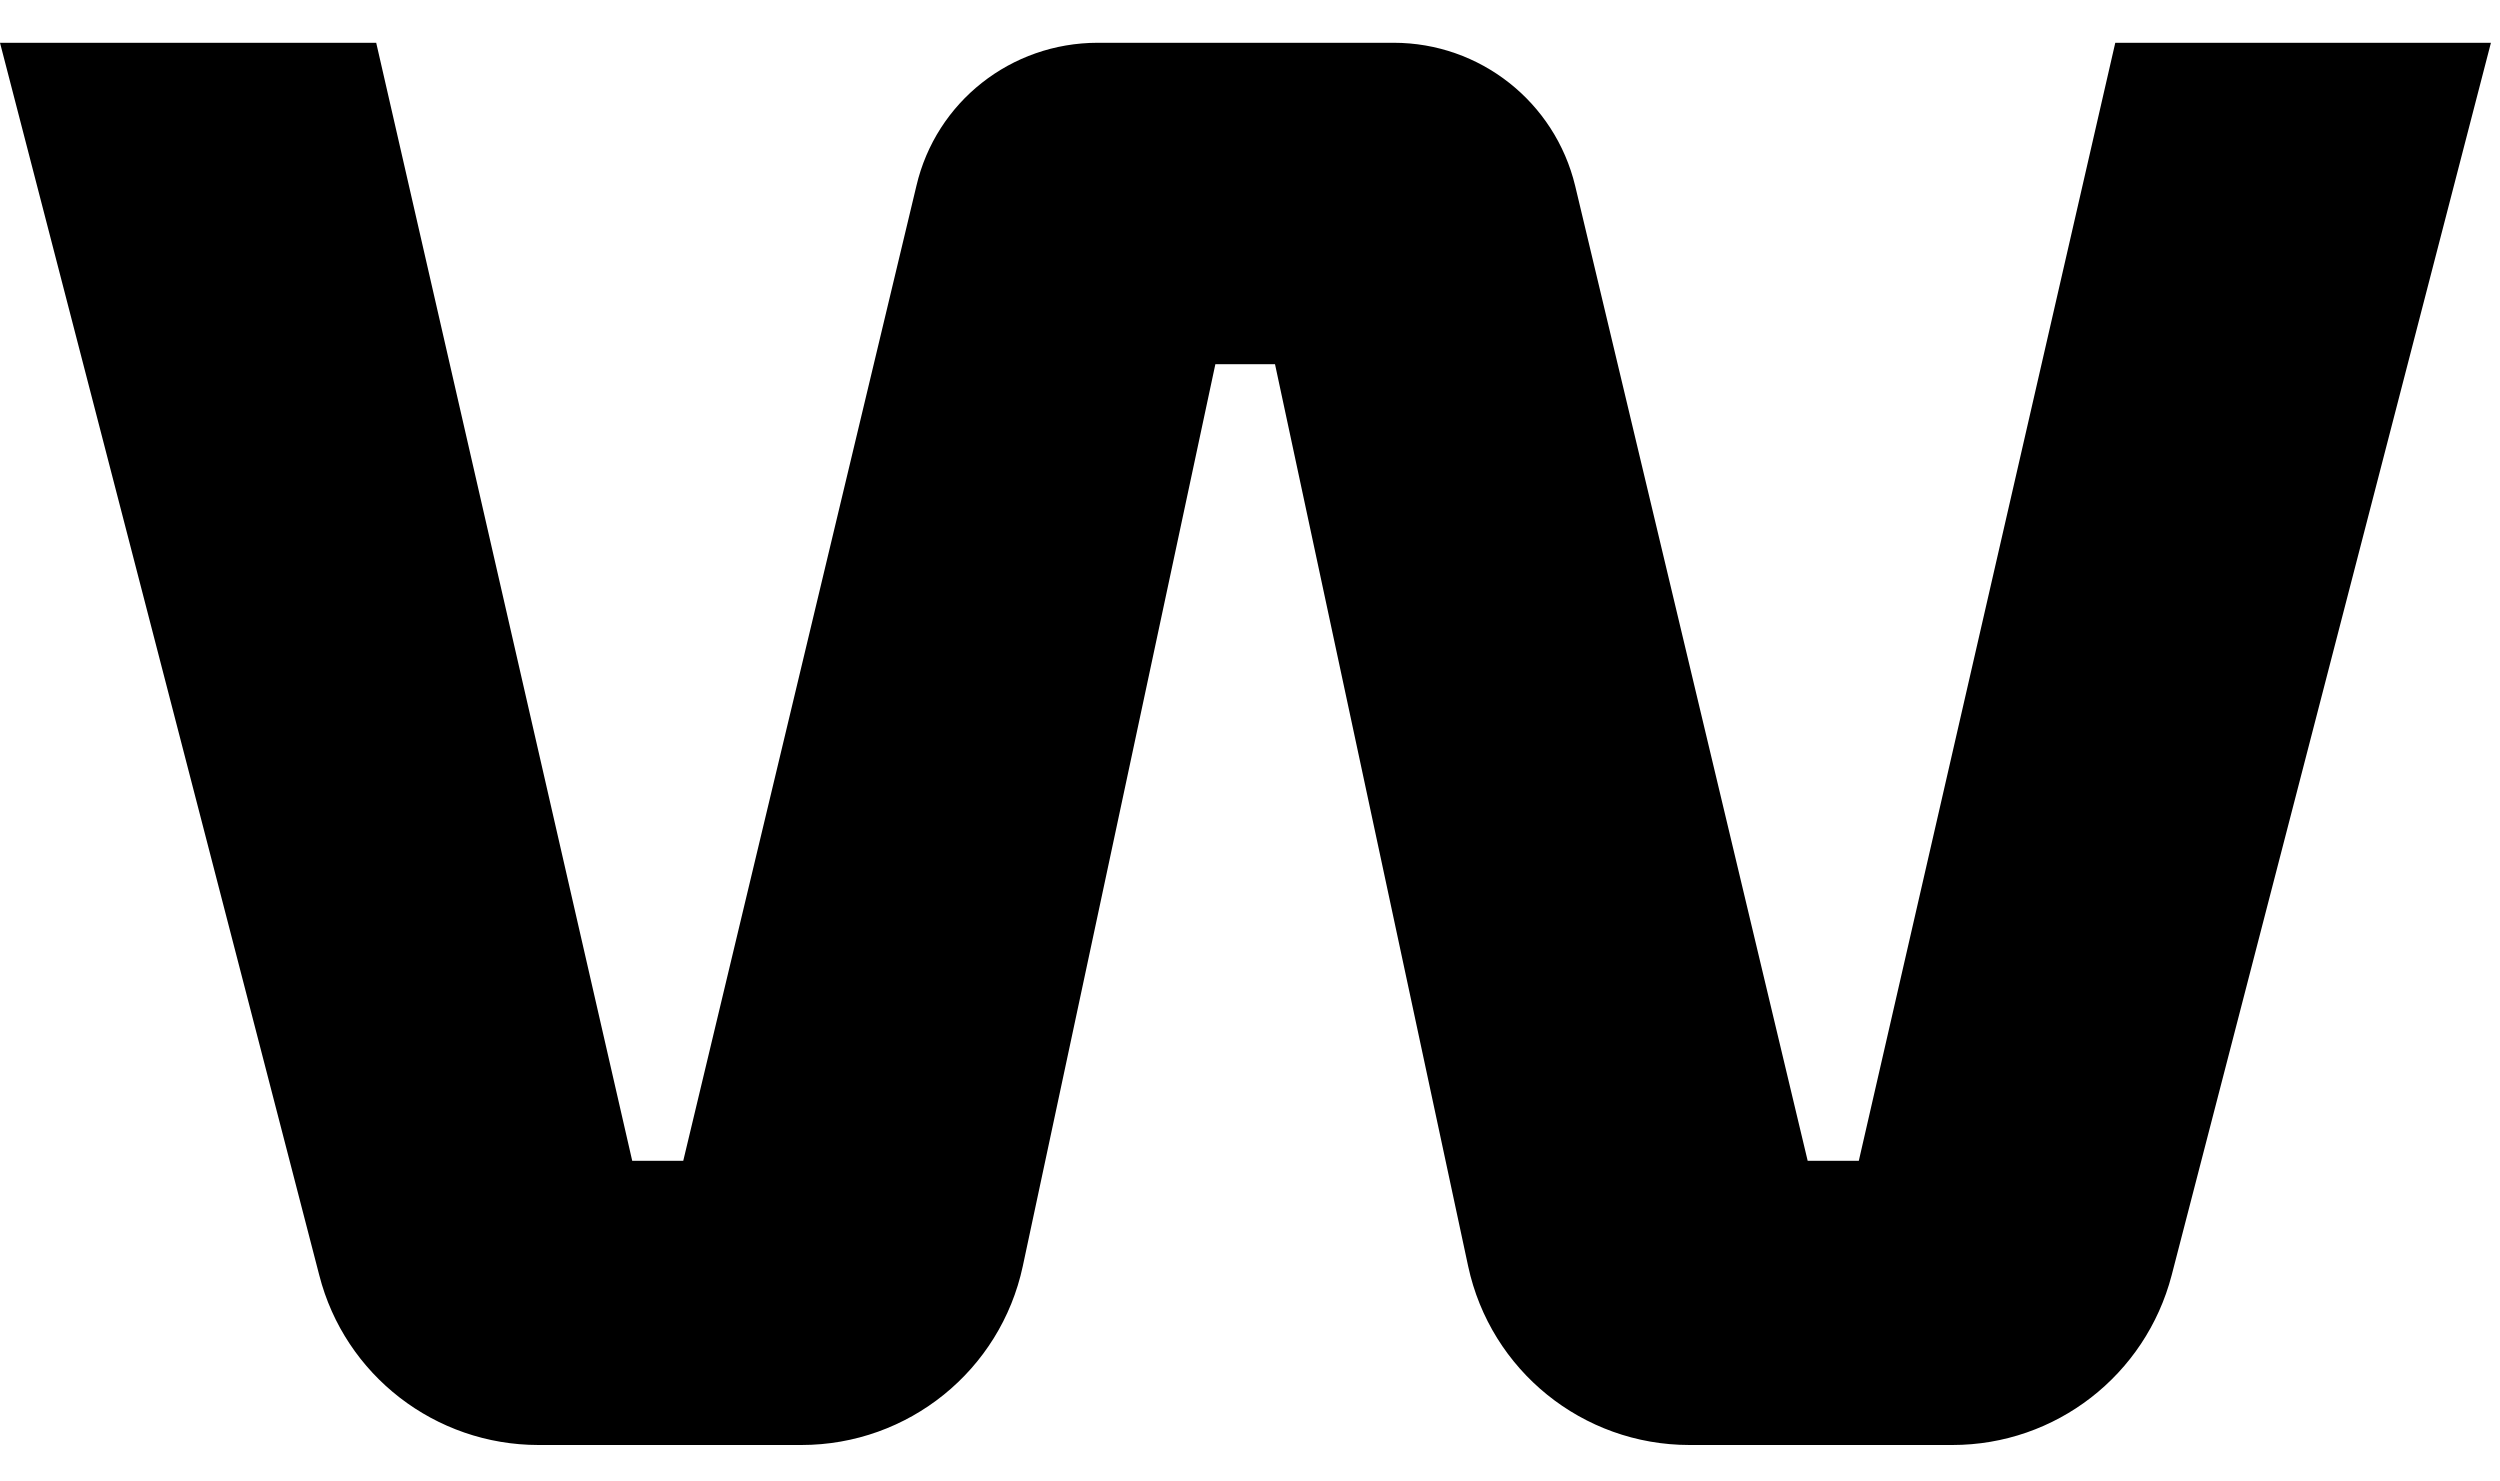 <?xml version="1.0" encoding="UTF-8"?><svg width="27px" height="16px" viewBox="0 0 27 16" version="1.1" xmlns="http://www.w3.org/2000/svg" xmlns:xlink="http://www.w3.org/1999/xlink"><title>Shape</title><g id="Page-1" stroke="none" stroke-width="1" fill="none" fill-rule="evenodd"><g id="weavr" transform="translate(0, 0.462)" fill="#000000"><path d="M20.075,12.075 L19.523,12.075 L17.012,1.546 C16.793,0.638 15.983,0 15.052,0 L11.856,0 C10.919,0 10.109,0.638 9.897,1.546 L7.379,12.075 L6.828,12.075 L4.063,0 L0,0 L3.448,13.31 C3.724,14.391 4.701,15.144 5.816,15.144 L8.655,15.144 C9.81,15.144 10.805,14.339 11.046,13.213 L13.126,3.471 L13.77,3.471 L15.856,13.213 C16.098,14.339 17.092,15.144 18.247,15.144 L21.086,15.144 C22.201,15.144 23.172,14.391 23.454,13.31 L26.902,0 L22.845,0 L20.075,12.075 Z" id="Shape"/></g></g></svg>